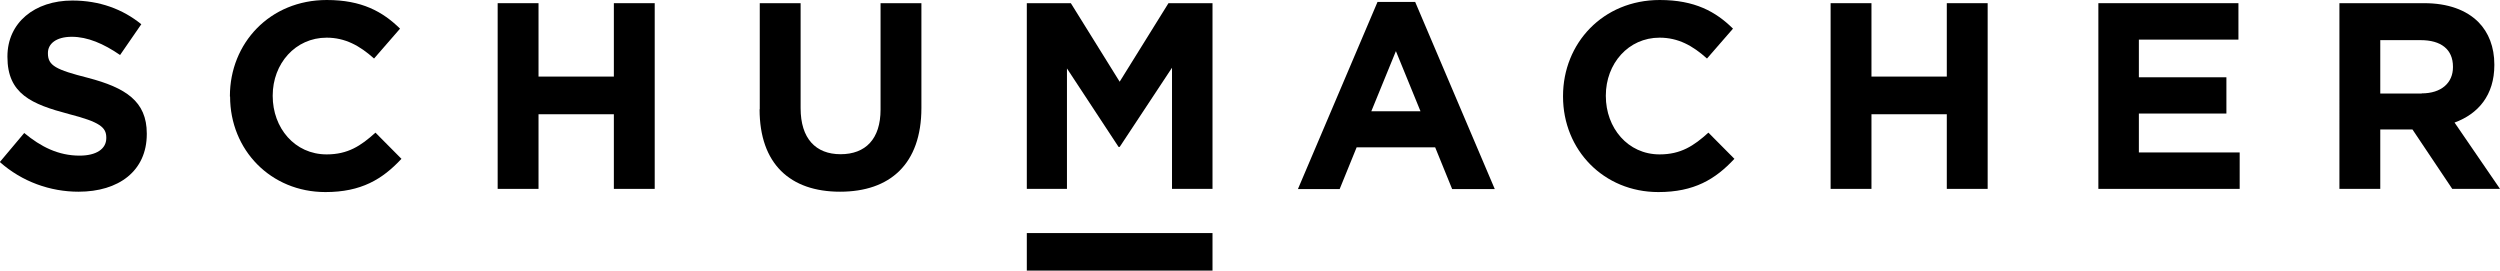 <svg xmlns="http://www.w3.org/2000/svg" id="Ebene_1" viewBox="0 0 141.36 15.3"><defs><style>.cls-1{fill:none;}</style></defs><path d="M0,9.15l1.37-1.63c.94,.78,1.93,1.28,3.13,1.28,.95,0,1.51-.38,1.51-.99v-.03c0-.58-.36-.88-2.11-1.33C1.78,5.89,.42,5.31,.42,3.22v-.03C.42,1.29,1.95,.03,4.09,.03,5.62,.03,6.93,.51,7.99,1.37l-1.2,1.74c-.93-.64-1.84-1.03-2.73-1.03s-1.35,.4-1.35,.91v.03c0,.69,.45,.92,2.26,1.38,2.13,.56,3.33,1.32,3.33,3.15v.03c0,2.09-1.59,3.26-3.86,3.26-1.59,0-3.19-.56-4.45-1.68"></path><path d="M13,5.46v-.03C13,2.45,15.25,0,18.48,0,20.46,0,21.64,.66,22.62,1.62l-1.47,1.69c-.81-.73-1.64-1.18-2.68-1.18-1.77,0-3.05,1.47-3.05,3.27v.03c0,1.8,1.24,3.3,3.05,3.3,1.2,0,1.93-.48,2.76-1.23l1.47,1.48c-1.08,1.16-2.28,1.88-4.3,1.88-3.09,0-5.39-2.38-5.39-5.4"></path><polygon points="28.14 .18 30.45 .18 30.45 4.33 34.71 4.33 34.71 .18 37.02 .18 37.02 10.68 34.71 10.68 34.71 6.46 30.45 6.46 30.45 10.68 28.14 10.68 28.14 .18"></polygon><path d="M42.96,6.18V.18h2.31V6.12c0,1.71,.85,2.6,2.26,2.6s2.26-.86,2.26-2.52V.18h2.31V6.1c0,3.18-1.78,4.74-4.6,4.74s-4.55-1.57-4.55-4.66"></path><polygon points="58.06 .18 60.55 .18 63.31 4.62 66.07 .18 68.56 .18 68.56 10.68 66.27 10.68 66.27 3.83 63.31 8.31 63.25 8.31 60.33 3.87 60.33 10.68 58.06 10.68 58.06 .18"></polygon><path d="M77.89,.11h2.13l4.5,10.58h-2.41l-.96-2.36h-4.44l-.96,2.36h-2.36L77.89,.11Zm2.43,6.18l-1.39-3.4-1.39,3.4h2.79Z"></path><path d="M88.38,5.46v-.03C88.38,2.45,90.63,0,93.85,0c1.98,0,3.17,.66,4.14,1.62l-1.47,1.69c-.81-.73-1.63-1.18-2.68-1.18-1.77,0-3.04,1.47-3.04,3.27v.03c0,1.8,1.24,3.3,3.04,3.3,1.2,0,1.93-.48,2.76-1.23l1.47,1.48c-1.08,1.16-2.28,1.88-4.3,1.88-3.09,0-5.39-2.38-5.39-5.4"></path><polygon points="103.51 .18 105.82 .18 105.82 4.33 110.08 4.33 110.08 .18 112.39 .18 112.39 10.68 110.08 10.68 110.08 6.46 105.82 6.46 105.82 10.68 103.51 10.68 103.51 .18"></polygon><polygon points="118.65 .18 126.57 .18 126.57 2.24 120.94 2.24 120.94 4.37 125.89 4.37 125.89 6.42 120.94 6.42 120.94 8.62 126.64 8.62 126.64 10.68 118.65 10.68 118.65 .18"></polygon><path d="M132.28,.18h4.8c1.33,0,2.37,.38,3.06,1.07,.58,.59,.9,1.41,.9,2.4v.03c0,1.7-.91,2.76-2.25,3.25l2.57,3.75h-2.7l-2.25-3.36h-1.82v3.36h-2.31V.18Zm4.65,5.1c1.12,0,1.77-.6,1.77-1.48v-.03c0-.99-.69-1.5-1.82-1.5h-2.29v3.02h2.34Z"></path><rect x="58.06" y="13.18" width="10.5" height="2.13"></rect><rect class="cls-1" width="141.36" height="15.3"></rect></svg>